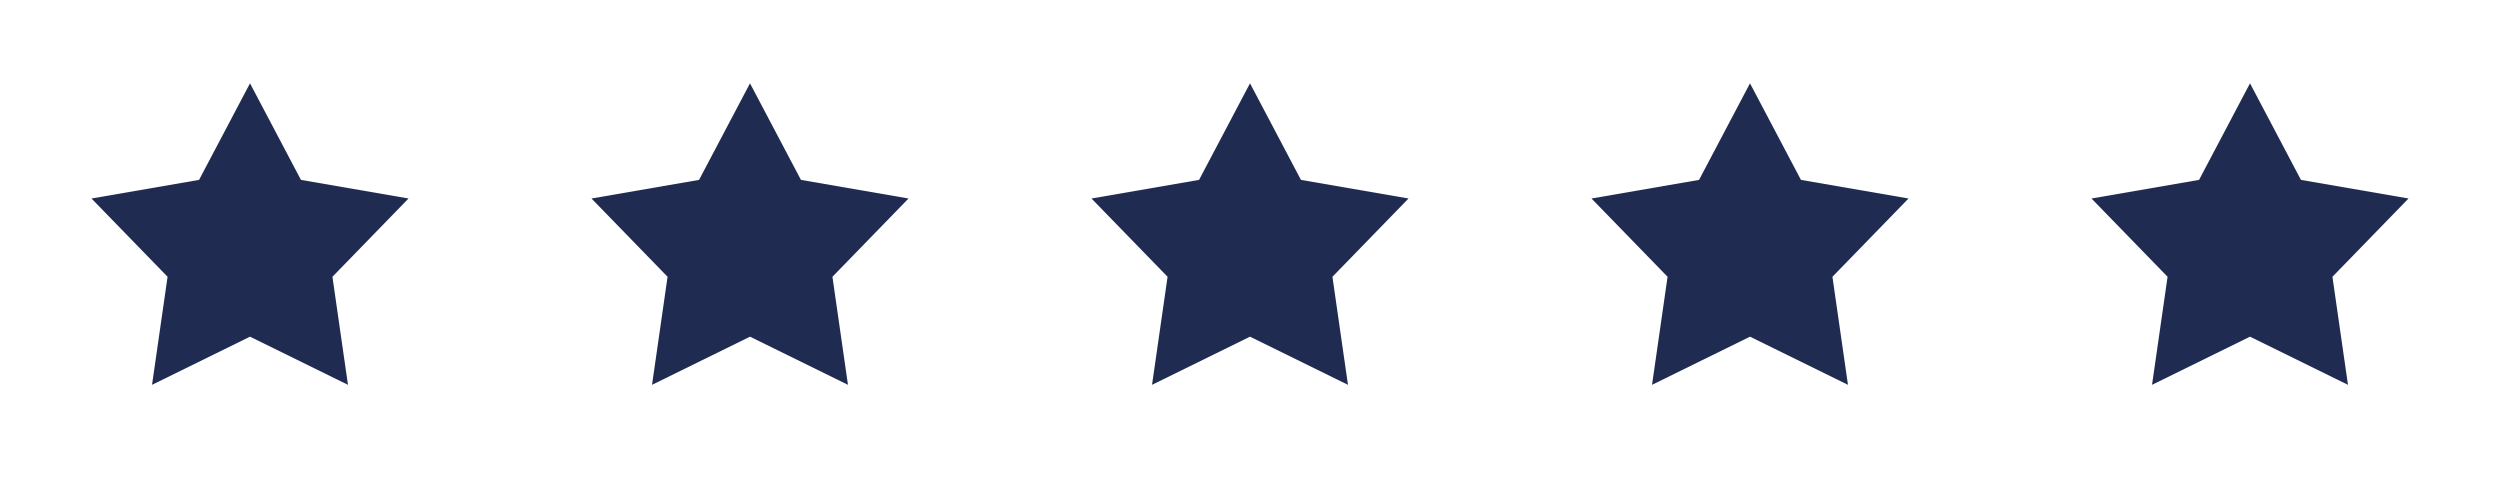 <svg width="240" height="48" viewBox="0 0 240 48" fill="none" xmlns="http://www.w3.org/2000/svg">
<g clip-path="url(#clip0_730_1952)">
<path d="M24 8L28.89 17.269L39.217 19.056L31.913 26.571L33.405 36.944L24 32.32L14.595 36.944L16.087 26.571L8.783 19.056L19.11 17.269L24 8Z" fill="#1F2B51"/>
</g>
<g clip-path="url(#clip1_730_1952)">
<path d="M72 8L76.89 17.269L87.217 19.056L79.913 26.571L81.405 36.944L72 32.32L62.595 36.944L64.087 26.571L56.783 19.056L67.11 17.269L72 8Z" fill="#1F2B51"/>
</g>
<g clip-path="url(#clip2_730_1952)">
<path d="M120 8L124.89 17.269L135.217 19.056L127.913 26.571L129.405 36.944L120 32.32L110.595 36.944L112.087 26.571L104.783 19.056L115.11 17.269L120 8Z" fill="#1F2B51"/>
</g>
<g clip-path="url(#clip3_730_1952)">
<path d="M168 8L172.89 17.269L183.217 19.056L175.913 26.571L177.405 36.944L168 32.32L158.595 36.944L160.087 26.571L152.783 19.056L163.11 17.269L168 8Z" fill="#1F2B51"/>
</g>
<g clip-path="url(#clip4_730_1952)">
<path d="M216 8L220.89 17.269L231.217 19.056L223.913 26.571L225.405 36.944L216 32.32L206.595 36.944L208.087 26.571L200.783 19.056L211.11 17.269L216 8Z" fill="#1F2B51"/>
</g>
<defs>
<clipPath id="clip0_730_1952">
<rect width="32" height="32" fill="white" transform="translate(8 8)"/>
</clipPath>
<clipPath id="clip1_730_1952">
<rect width="32" height="32" fill="white" transform="translate(56 8)"/>
</clipPath>
<clipPath id="clip2_730_1952">
<rect width="32" height="32" fill="white" transform="translate(104 8)"/>
</clipPath>
<clipPath id="clip3_730_1952">
<rect width="32" height="32" fill="white" transform="translate(152 8)"/>
</clipPath>
<clipPath id="clip4_730_1952">
<rect width="32" height="32" fill="white" transform="translate(200 8)"/>
</clipPath>
</defs>
</svg>
